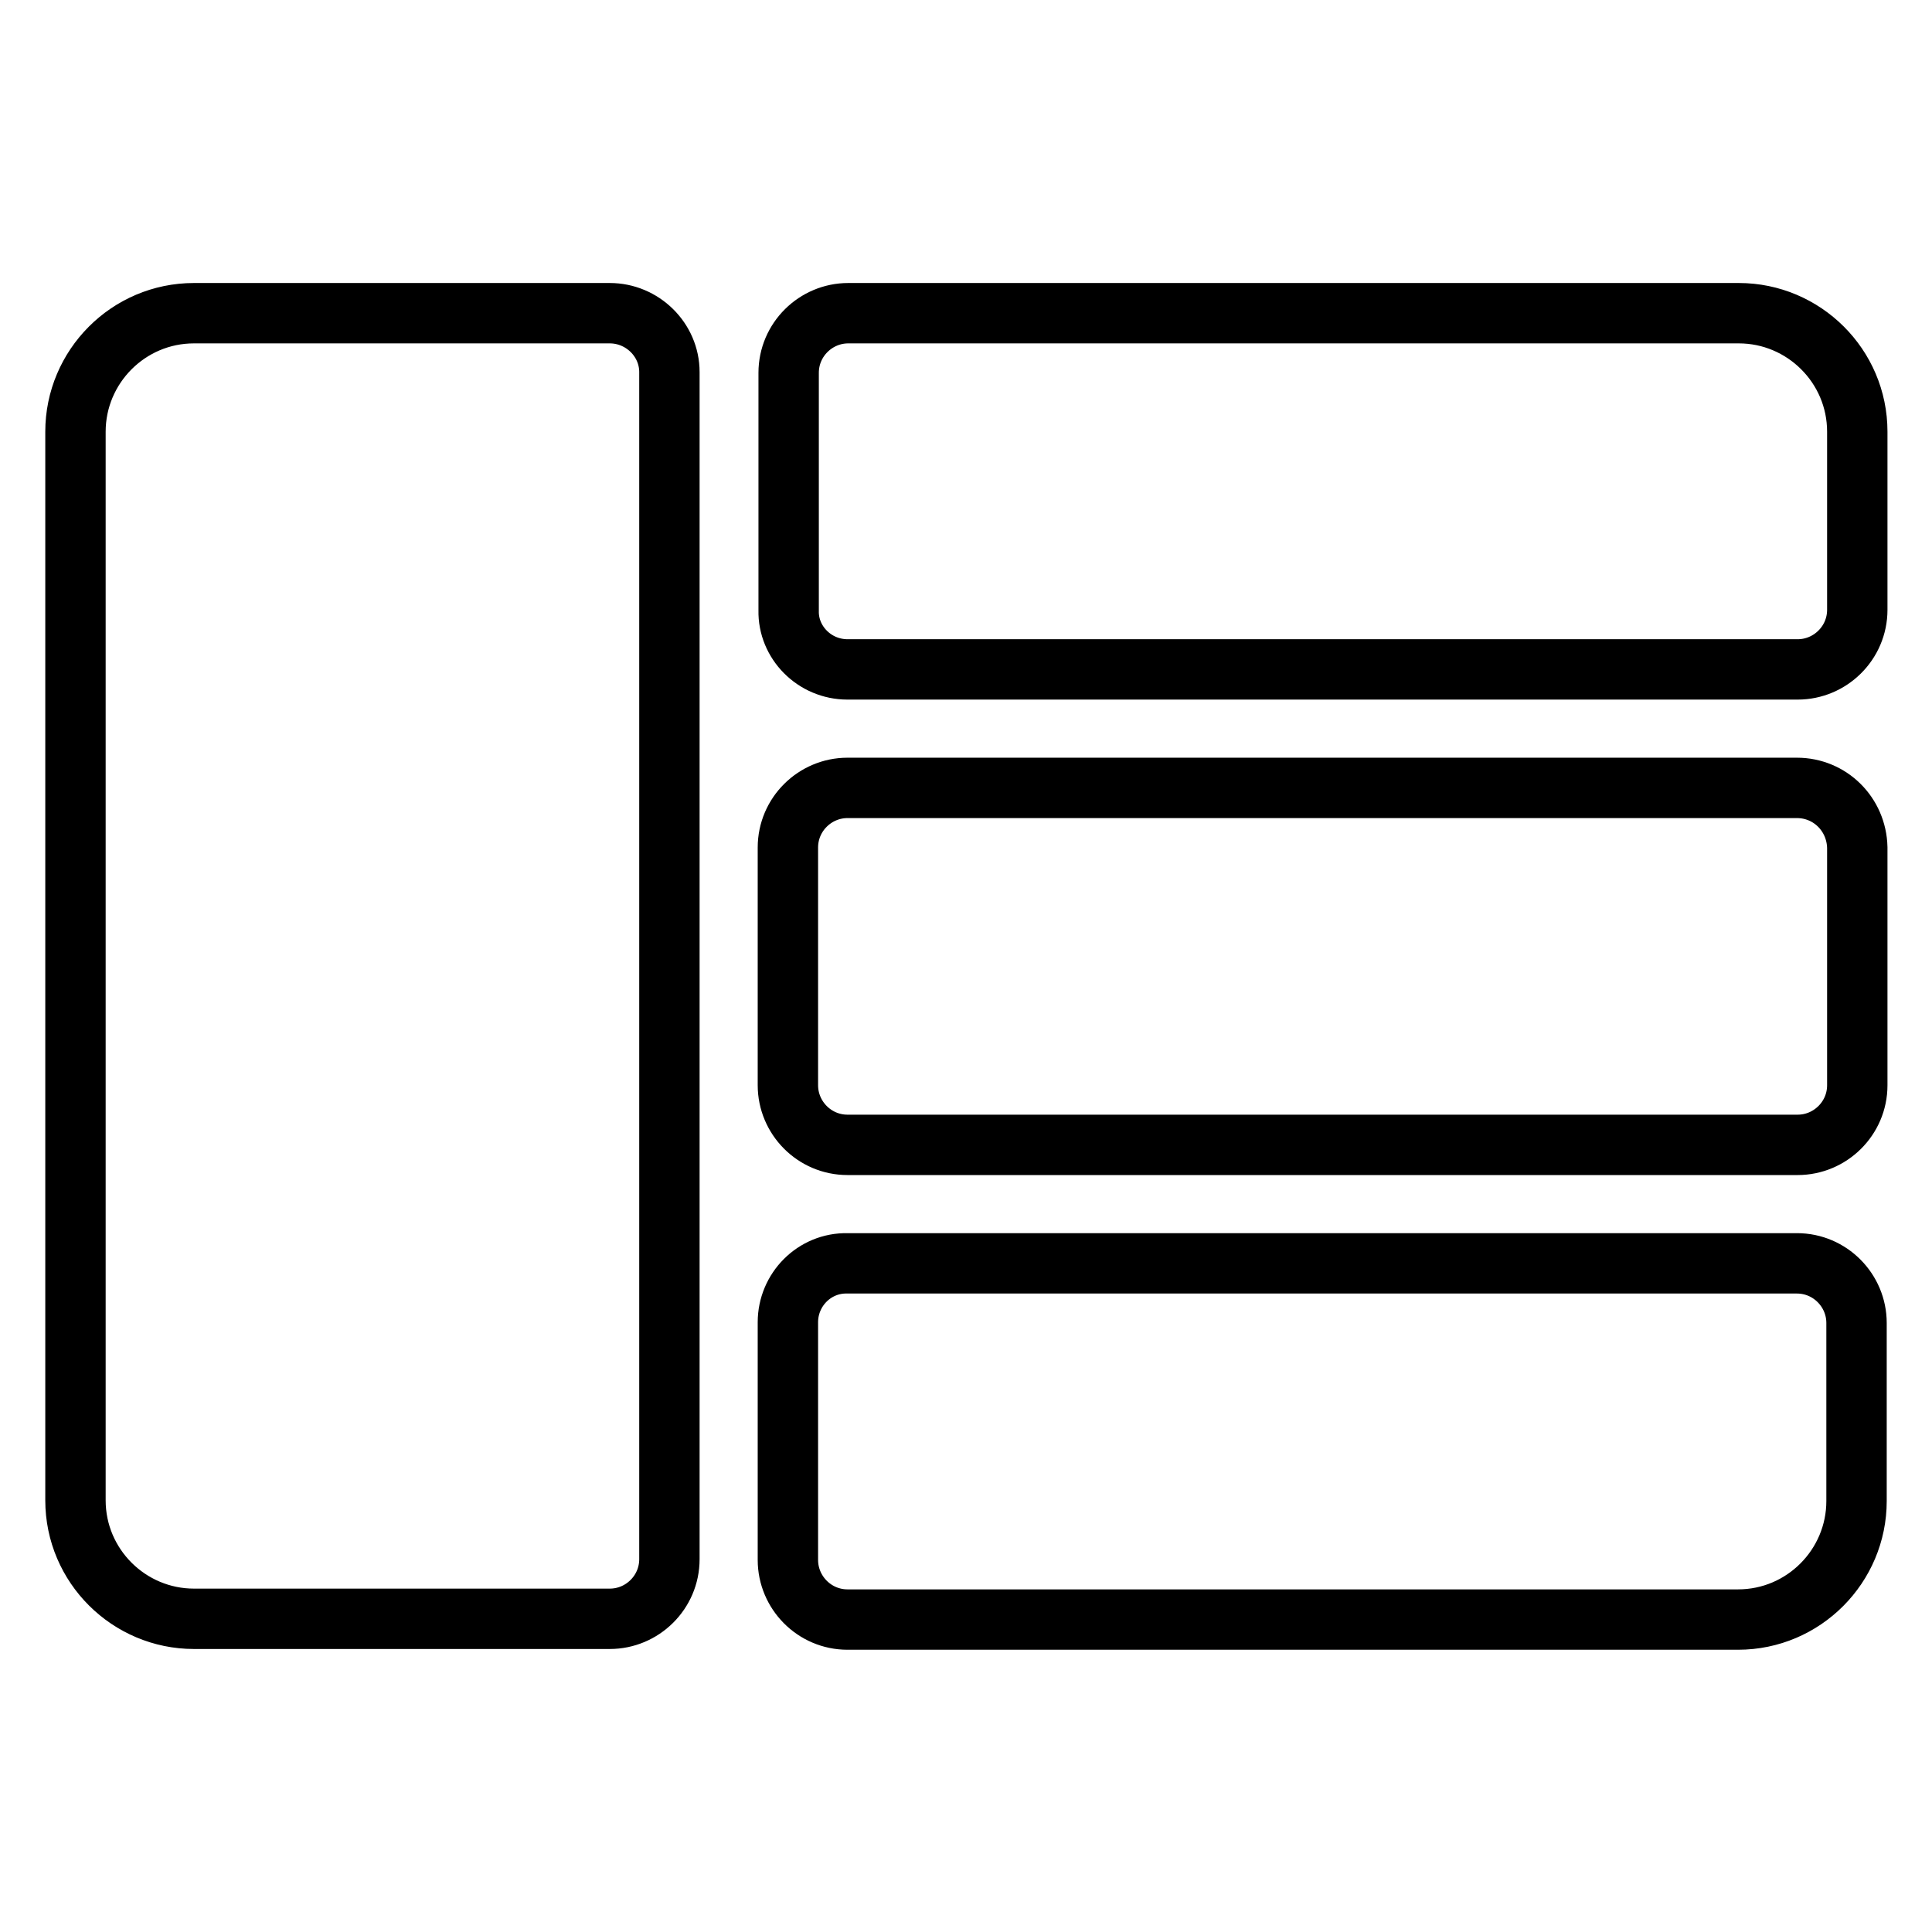<?xml version="1.0" encoding="utf-8"?>
<!-- Svg Vector Icons : http://www.onlinewebfonts.com/icon -->
<!DOCTYPE svg PUBLIC "-//W3C//DTD SVG 1.1//EN" "http://www.w3.org/Graphics/SVG/1.1/DTD/svg11.dtd">
<svg version="1.1" xmlns="http://www.w3.org/2000/svg" xmlns:xlink="http://www.w3.org/1999/xlink" x="0px" y="0px" viewBox="0 0 256 256" enable-background="new 0 0 256 256" xml:space="preserve">
<g> <path stroke-width="8" fill-opacity="0" stroke="#000000"  d="M238.1,104.4H112.3c-4.3,0-7.9,3.5-7.9,7.9l0,0v31.5c0,4.3,3.5,7.9,7.9,7.9l0,0h125.9 c4.3,0,7.9-3.5,7.9-7.9v-31.5C246,107.9,242.5,104.4,238.1,104.4L238.1,104.4z M112.3,88.7h125.9c4.3,0,7.9-3.5,7.9-7.9V57.2 c0-8.7-7.1-15.7-15.7-15.7h-118c-4.3,0-7.9,3.5-7.9,7.9l0,0v31.5C104.4,85.1,107.9,88.7,112.3,88.7L112.3,88.7z M80.8,41.5H25.7 c-8.7,0-15.7,7.1-15.7,15.7v141.6c0,8.7,7.1,15.7,15.7,15.7h55.1c4.3,0,7.9-3.5,7.9-7.9l0,0V49.3C88.7,45,85.1,41.5,80.8,41.5 L80.8,41.5z M104.4,175.2v31.5c0,4.3,3.5,7.9,7.9,7.9l0,0h118c8.7,0,15.7-7.1,15.7-15.7v-23.6c0-4.3-3.5-7.9-7.9-7.9l0,0H112.3 C107.9,167.3,104.4,170.9,104.4,175.2L104.4,175.2z"/></g>
</svg>